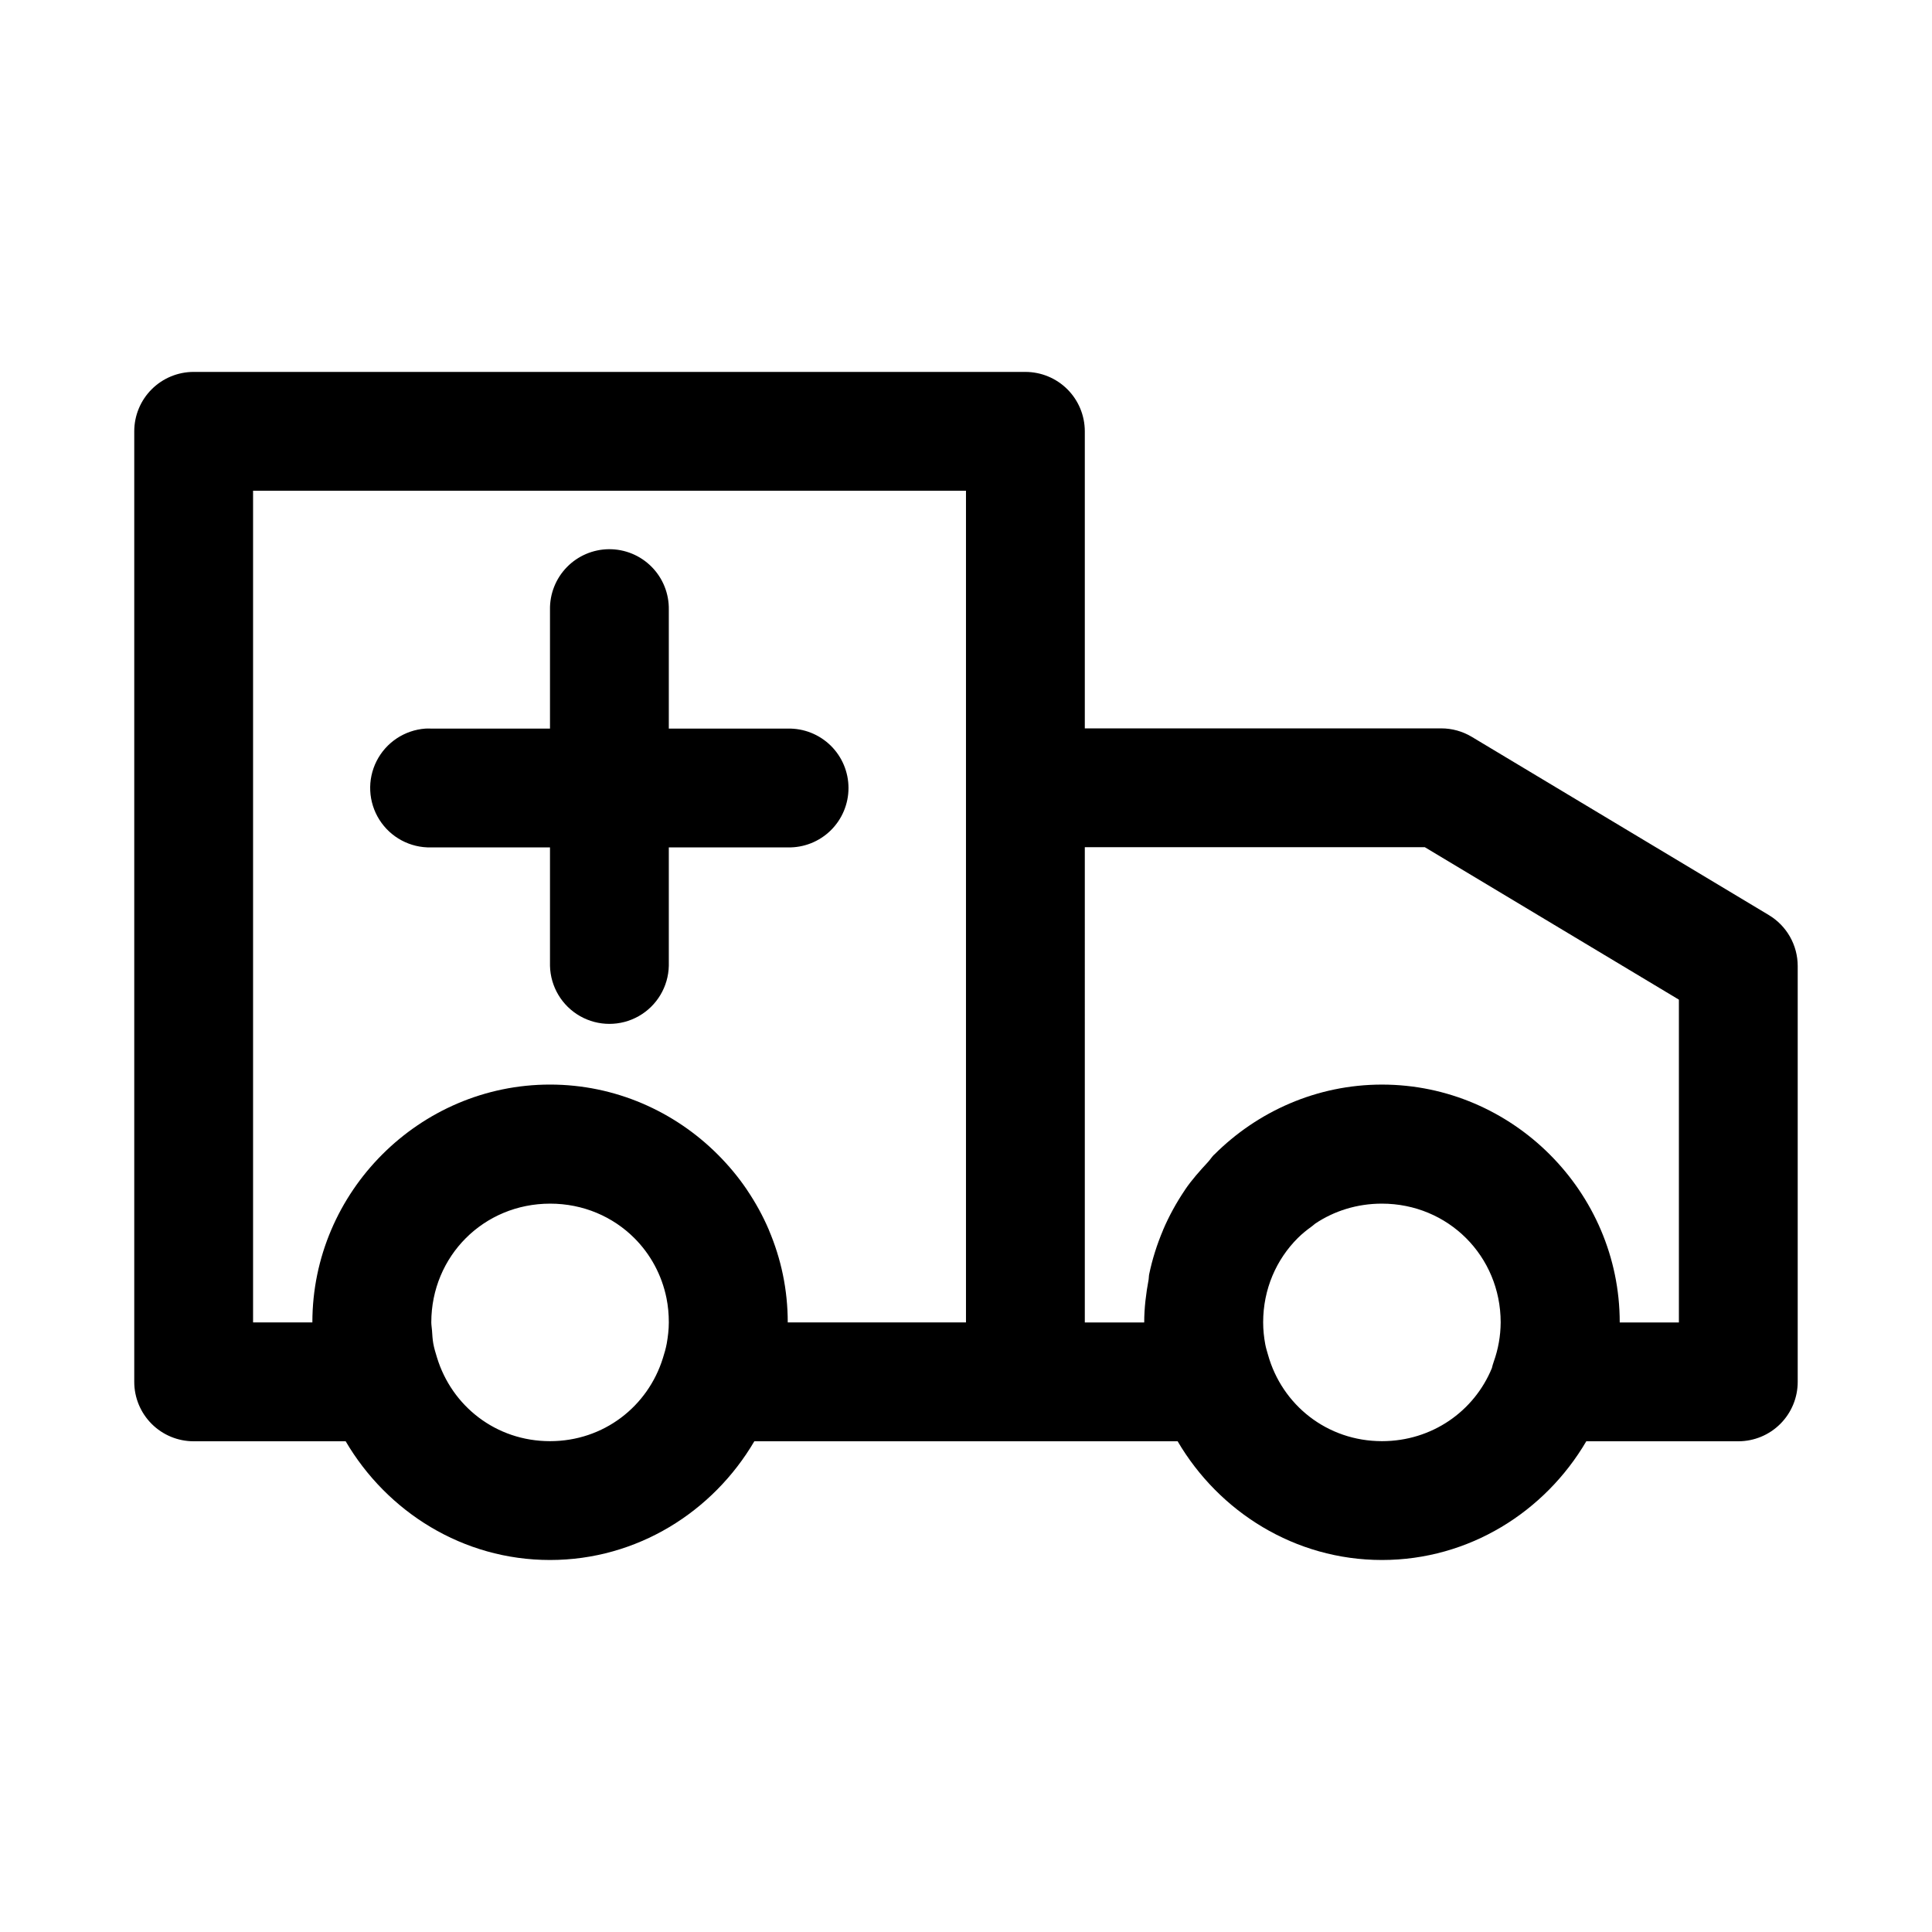 <?xml version="1.0" encoding="UTF-8"?>
<!-- Uploaded to: ICON Repo, www.svgrepo.com, Generator: ICON Repo Mixer Tools -->
<svg fill="#000000" width="800px" height="800px" version="1.1" viewBox="144 144 512 512" xmlns="http://www.w3.org/2000/svg">
 <path d="m195.32 242.56c-4.172 0-8.18 1.66-11.129 4.609-2.953 2.953-4.613 6.957-4.613 11.133v251.91c0 4.176 1.66 8.18 4.613 11.133 2.949 2.953 6.957 4.609 11.129 4.609h40.285c10.969 18.699 31.062 31.461 54.148 31.461 23.086 0 43.184-12.766 54.152-31.461h112.18c10.969 18.695 31.066 31.461 54.152 31.461 23.086 0 43.18-12.766 54.148-31.461h40.285c4.176 0 8.18-1.656 11.133-4.609 2.953-2.953 4.609-6.957 4.609-11.133v-110.21c-0.004-5.535-2.91-10.66-7.656-13.5l-78.719-47.234c-2.445-1.465-5.238-2.242-8.09-2.242h-94.461v-78.723c-0.004-4.176-1.66-8.18-4.613-11.133-2.953-2.949-6.957-4.609-11.133-4.609zm15.746 31.488h188.93v220.41h-47.234c0-4.332-0.441-8.57-1.289-12.668-0.844-4.078-2.098-8.02-3.691-11.777-0.004-0.008 0.004-0.023 0-0.031-1.594-3.742-3.555-7.301-5.812-10.637-0.012-0.02-0.02-0.043-0.031-0.062-2.262-3.34-4.844-6.438-7.688-9.285-0.008-0.012-0.02-0.023-0.031-0.031-11.422-11.426-27.168-18.543-44.465-18.543-34.594 0-62.973 28.41-62.973 63.008v0.027h-15.715zm94.281 15.496c-4.199 0.043-8.207 1.758-11.133 4.766-2.93 3.008-4.531 7.059-4.461 11.258v31.516h-31.488c-0.5-0.023-1.004-0.023-1.504 0-5.535 0.391-10.457 3.66-12.965 8.613-2.504 4.949-2.219 10.852 0.746 15.543 2.965 4.688 8.18 7.473 13.723 7.332h31.488v31.367c0.125 5.543 3.152 10.609 7.973 13.348 4.82 2.734 10.727 2.734 15.547 0 4.82-2.738 7.848-7.805 7.969-13.348v-31.367h31.52c4.238 0.094 8.332-1.52 11.363-4.484 3.027-2.961 4.734-7.019 4.734-11.258s-1.707-8.297-4.734-11.258c-3.031-2.965-7.125-4.582-11.363-4.488h-31.52v-31.516c0.074-4.25-1.57-8.352-4.566-11.367-2.992-3.019-7.078-4.695-11.328-4.656zm126.14 78.969h90.098l67.34 40.406v85.543h-15.68v-0.027c0-34.598-28.414-63.008-63.008-63.008-17.297 0-33.043 7.148-44.465 18.574h-0.031c-0.59 0.59-1.031 1.32-1.598 1.934-2.164 2.344-4.297 4.707-6.09 7.352-0.012 0.02-0.02 0.043-0.031 0.062-2.254 3.336-4.219 6.894-5.812 10.637v0.031c-1.594 3.758-2.848 7.699-3.688 11.777v0.031c-0.086 0.406-0.047 0.852-0.125 1.262-0.688 3.703-1.168 7.484-1.168 11.375h-15.742zm-141.7 94.465c8.785 0 16.652 3.461 22.324 9.133 4.258 4.25 7.269 9.746 8.52 15.926 0.414 2.062 0.613 4.199 0.613 6.398 0 1.934-0.23 3.793-0.551 5.625-0.246 1.309-0.605 2.574-1.016 3.844-3.981 12.816-15.68 22.02-29.922 22.02-14.297 0-26.016-9.273-29.949-22.172-0.383-1.227-0.754-2.461-0.984-3.723-0.195-1.121-0.262-2.281-0.336-3.441-0.051-0.723-0.184-1.43-0.188-2.152 0.008-8.781 3.492-16.656 9.164-22.324 5.676-5.672 13.543-9.133 22.324-9.133zm220.42 0c17.566 0 31.473 13.895 31.488 31.457-0.02 3.57-0.641 7.094-1.844 10.453-0.195 0.555-0.359 1.117-0.492 1.691-4.699 11.426-15.871 19.344-29.121 19.344-14.562 0-26.488-9.609-30.199-22.879-0.266-0.93-0.559-1.852-0.734-2.801-0.348-1.887-0.555-3.812-0.555-5.809 0-8.789 3.484-16.648 9.164-22.324 1.172-1.172 2.465-2.199 3.812-3.168 0.277-0.203 0.516-0.453 0.801-0.648l0.027-0.027c5.012-3.356 11.078-5.289 17.652-5.289z"/>
</svg>
